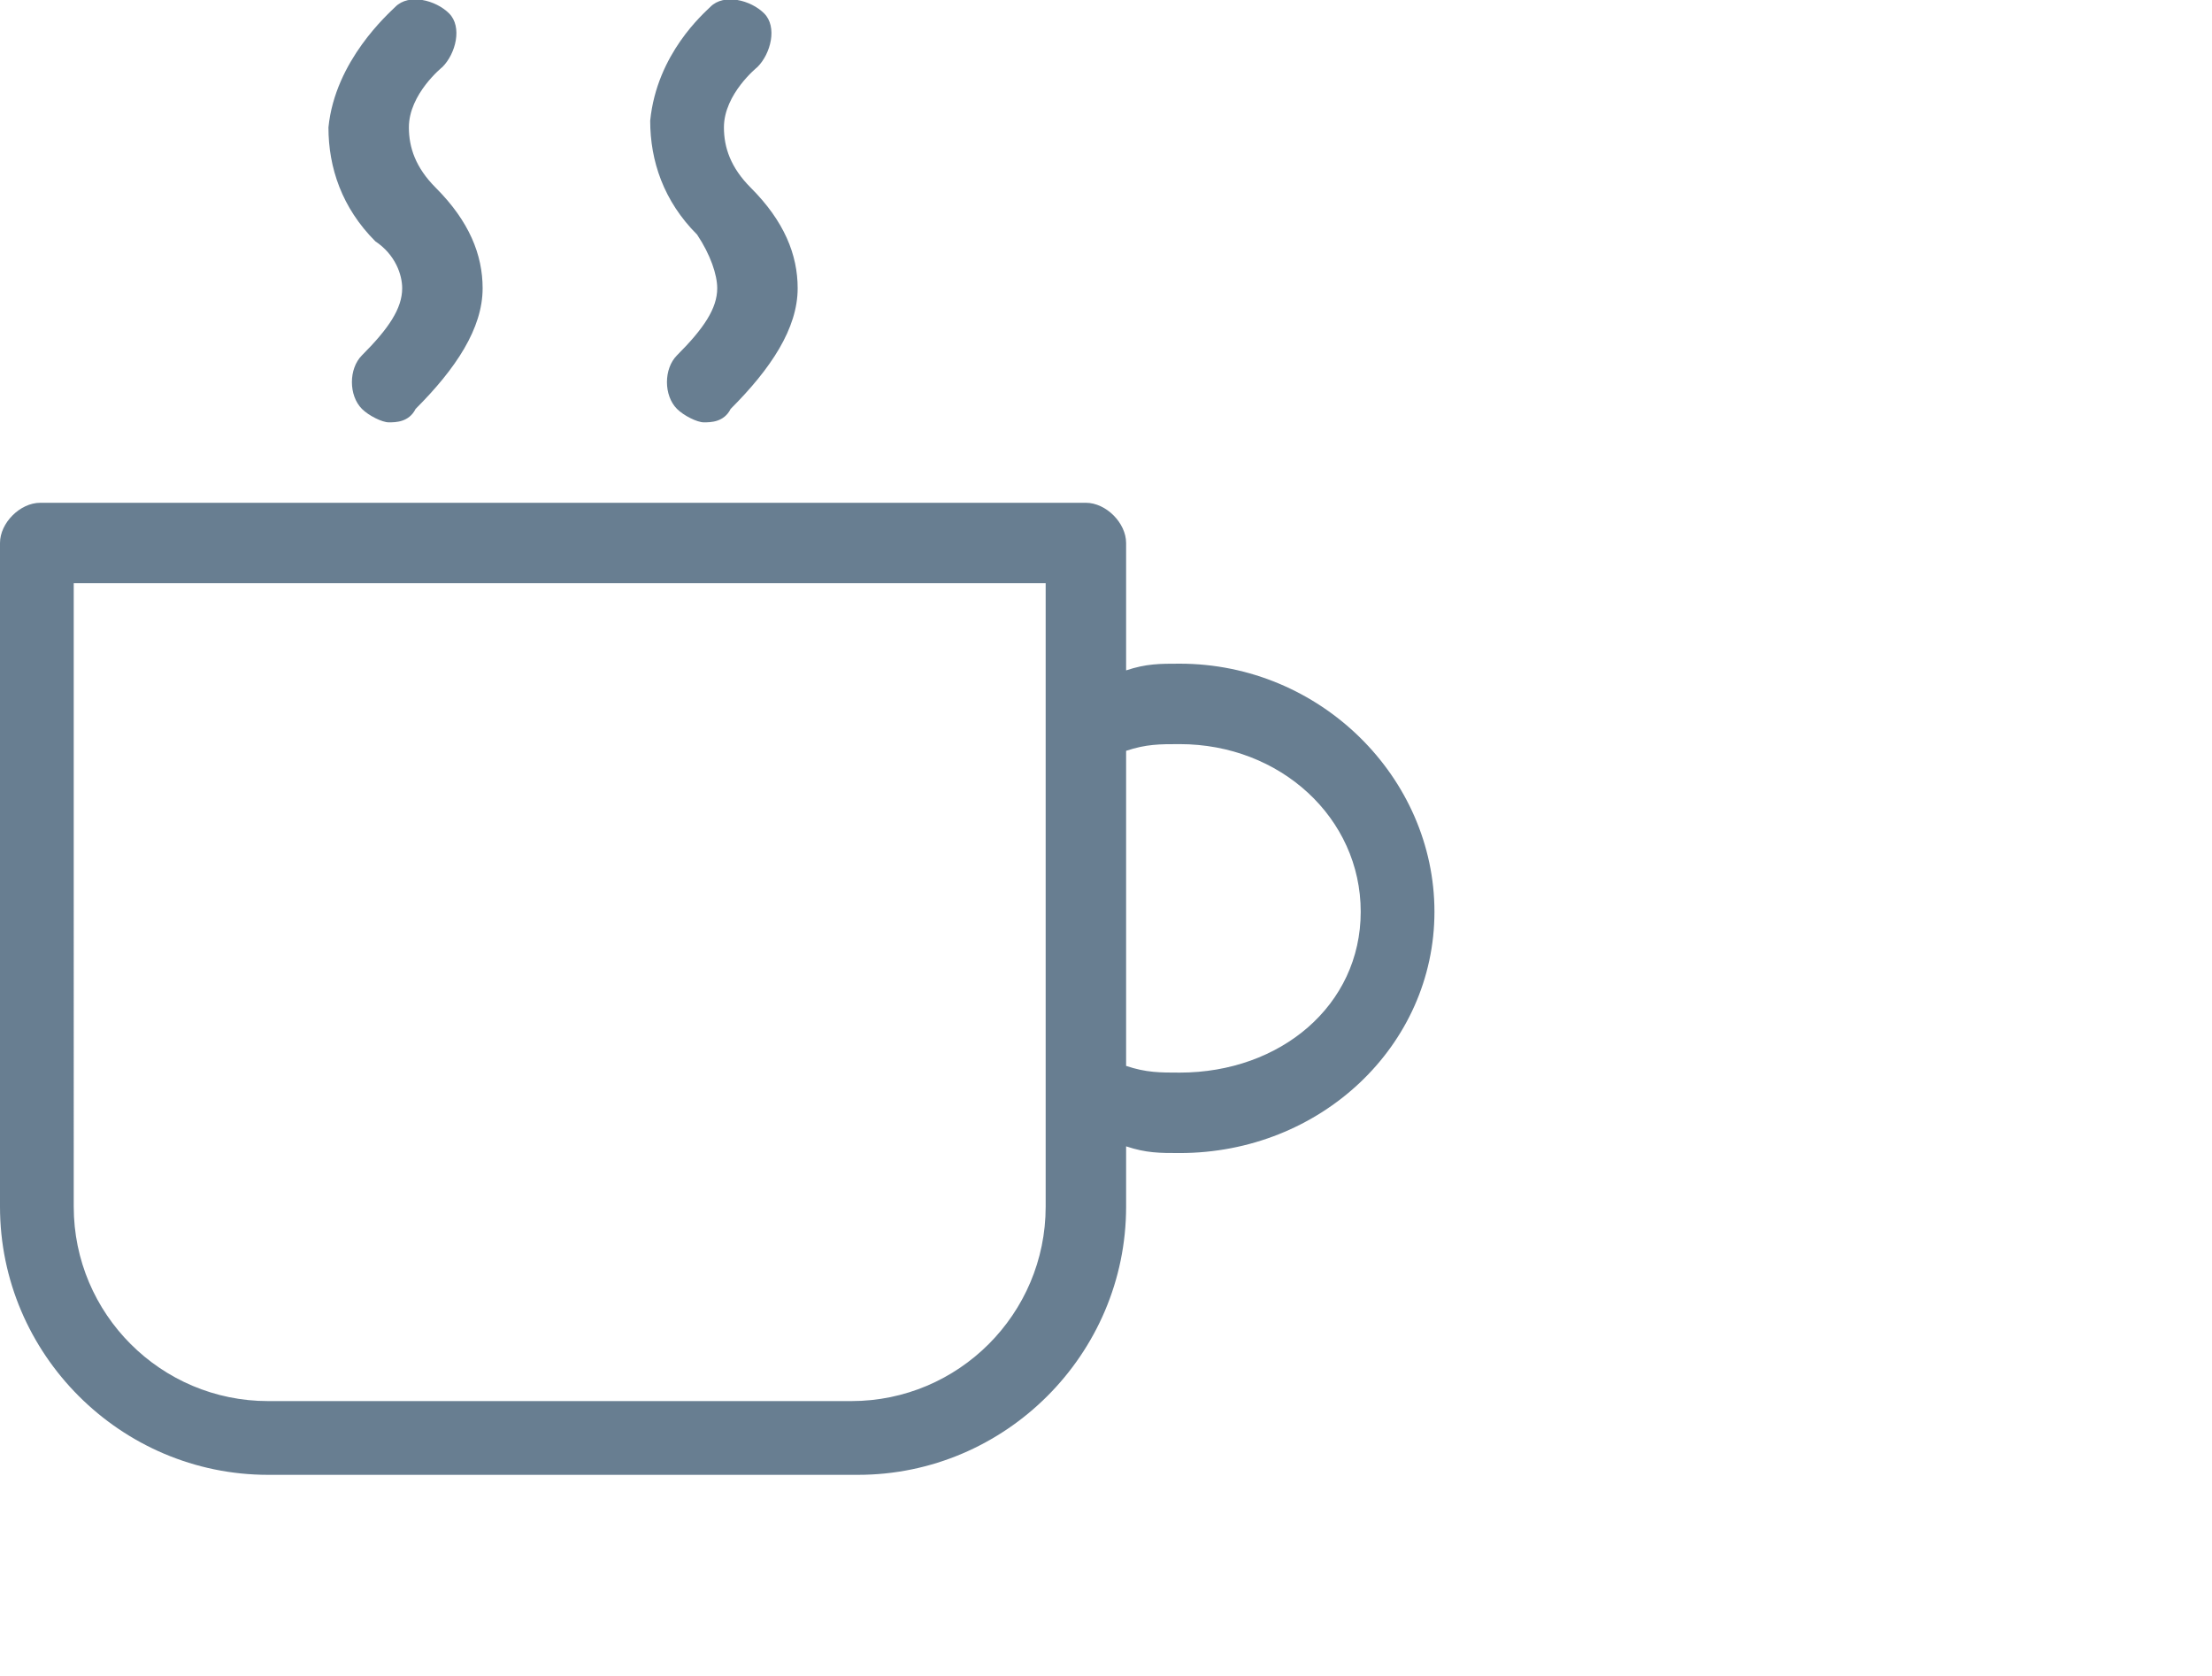 <?xml version="1.0" encoding="utf-8"?>
<!-- Generator: Adobe Illustrator 27.2.0, SVG Export Plug-In . SVG Version: 6.00 Build 0)  -->
<svg version="1.1" id="Calque_1" xmlns="http://www.w3.org/2000/svg" xmlns:xlink="http://www.w3.org/1999/xlink" x="0px" y="0px"
	 viewBox="0 0 33 25" style="enable-background:new 0 0 33 25;" xml:space="preserve">
<style type="text/css">
	.st0{clip-path:url(#SVGID_00000086650155443346411600000012935235894888651905_);}
	.st1{fill:#687E91;}
</style>
<g>
	<defs>
		<rect id="SVGID_1_" y="0" width="21.4" height="22"/>
	</defs>
	<clipPath id="SVGID_00000015331760015050031690000005412554566225517973_">
		<use xlink:href="#SVGID_1_"  style="overflow:visible;"/>
	</clipPath>
	<g style="clip-path:url(#SVGID_00000015331760015050031690000005412554566225517973_);">
		<path class="st1" d="M17.6,9.9c-0.3,0-0.5,0-0.8,0.1V8.1c0-0.3-0.3-0.6-0.6-0.6H0.6C0.3,7.5,0,7.8,0,8.1V18c0,2.2,1.8,4,4,4h8.8
			c2.2,0,4-1.8,4-4v-0.9c0.3,0.1,0.5,0.1,0.8,0.1c2.1,0,3.8-1.6,3.8-3.6S19.7,9.9,17.6,9.9z M15.6,18c0,1.6-1.3,2.9-2.9,2.9H4
			c-1.6,0-2.9-1.3-2.9-2.9V8.7h14.5V18z M17.6,16c-0.3,0-0.5,0-0.8-0.1v-4.7c0.3-0.1,0.5-0.1,0.8-0.1c1.5,0,2.7,1.1,2.7,2.5
			S19.1,16,17.6,16L17.6,16z"/>
		<path class="st1" d="M6,4.3c0,0.3-0.2,0.6-0.6,1c-0.2,0.2-0.2,0.6,0,0.8c0.1,0.1,0.3,0.2,0.4,0.2c0.1,0,0.3,0,0.4-0.2
			c0.6-0.6,1-1.2,1-1.8c0-0.5-0.2-1-0.7-1.5C6.2,2.5,6.1,2.2,6.1,1.9C6.1,1.4,6.6,1,6.6,1c0.2-0.2,0.3-0.6,0.1-0.8
			C6.5,0,6.1-0.1,5.9,0.1C5.8,0.2,5,0.9,4.9,1.9c0,0.6,0.2,1.2,0.7,1.7C5.9,3.8,6,4.1,6,4.3L6,4.3z"/>
		<path class="st1" d="M10.7,4.3c0,0.3-0.2,0.6-0.6,1c-0.2,0.2-0.2,0.6,0,0.8c0.1,0.1,0.3,0.2,0.4,0.2c0.1,0,0.3,0,0.4-0.2
			c0.6-0.6,1-1.2,1-1.8c0-0.5-0.2-1-0.7-1.5c-0.3-0.3-0.4-0.6-0.4-0.9c0-0.5,0.5-0.9,0.5-0.9c0.2-0.2,0.3-0.6,0.1-0.8
			c-0.2-0.2-0.6-0.3-0.8-0.1c-0.1,0.1-0.8,0.7-0.9,1.7c0,0.6,0.2,1.2,0.7,1.7C10.6,3.8,10.7,4.1,10.7,4.3L10.7,4.3z"/>
	</g>
</g>
</svg>
